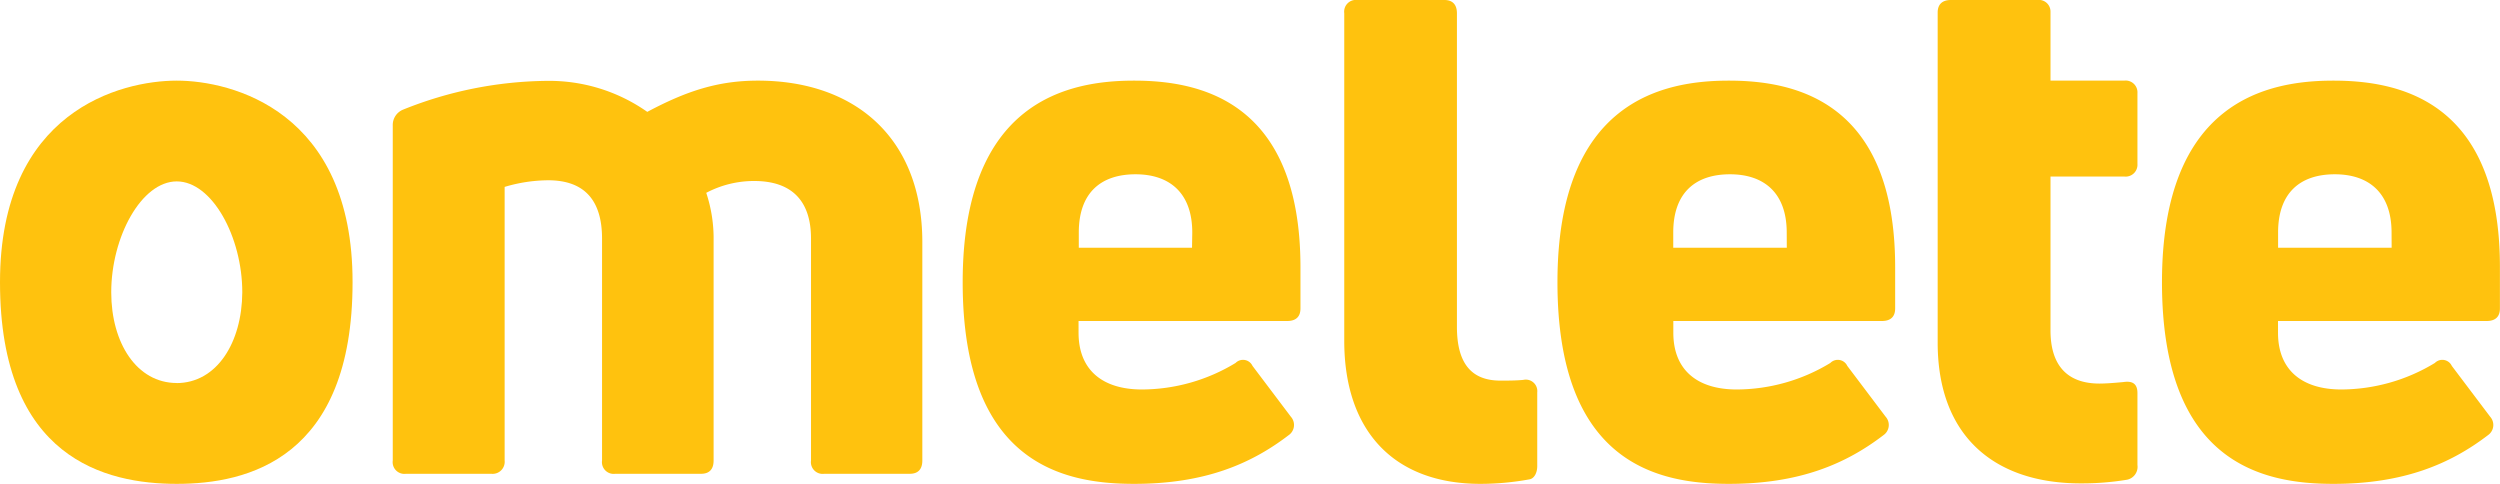 <svg xmlns="http://www.w3.org/2000/svg" viewBox="0 0 312.85 60.55"><title>Asset 1</title><path d="M94.84,10.09c12.18,0,20.58,7.2,20.58,20.21V57.63c0,1.11-.55,1.66-1.57,1.66H103.15a1.47,1.47,0,0,1-1.66-1.66V29.85c0-4.52-2.22-7.2-7.11-7.2a12.81,12.81,0,0,0-6,1.48,18.16,18.16,0,0,1,.92,6V57.63c0,1.11-.55,1.66-1.57,1.66H77a1.47,1.47,0,0,1-1.66-1.66V29.85c0-4.8-2.22-7.29-6.74-7.29a19.29,19.29,0,0,0-5.45.83V57.63a1.51,1.51,0,0,1-1.66,1.66H50.81a1.47,1.47,0,0,1-1.66-1.66V15.72a2.07,2.07,0,0,1,1.29-2,49.28,49.28,0,0,1,18-3.6A21.33,21.33,0,0,1,81,14C85.89,11.39,89.86,10.09,94.84,10.09Z" style="fill:#ffc20e"/><path d="M185.28,60.55c-10.88,0-17.06-6.64-17.06-17.9v-41A1.47,1.47,0,0,1,169.87,0h10.88c1,0,1.57.55,1.57,1.66V40.9c0,4.61,1.84,6.73,5.44,6.73.92,0,1.94,0,2.86-.09a1.44,1.44,0,0,1,1.75,1.57v9.22c0,.83-.37,1.57-1,1.66A34.37,34.37,0,0,1,185.28,60.55Z" style="fill:#ffc20e"/><path d="M262.73,48c.83,0,1.94-.09,3-.19,1.2-.18,1.75.28,1.75,1.38v9a1.65,1.65,0,0,1-1.29,1.84,34.53,34.53,0,0,1-5.81.46c-10.7,0-17.9-5.81-17.9-17.62V1.57c0-1,.55-1.57,1.66-1.57h10.8a1.46,1.46,0,0,1,1.66,1.48v8.61h9.22a1.48,1.48,0,0,1,1.66,1.57v8.86a1.48,1.48,0,0,1-1.66,1.57h-9.22v19.1C256.55,45.7,258.67,48,262.73,48Z" style="fill:#ffc20e"/><path d="M216.35,10.09c-8.2,0-21.45,2.52-21.45,25.23s12.61,25.23,21.45,25.23,14.63-2.49,19.34-6.09a1.55,1.55,0,0,0,.28-2.31l-4.8-6.36a1.31,1.31,0,0,0-2.12-.37,22.68,22.68,0,0,1-11.72,3.32c-4.89,0-7.93-2.4-7.93-7.1V40.17H235.5c1.11,0,1.66-.55,1.66-1.57V33.43C237.16,12.61,224.55,10.09,216.35,10.09ZM223.6,31H209.39V29.1c0-5.07,2.86-7.29,7.1-7.29s7.1,2.31,7.1,7.29Z" style="fill:#ffc20e"/><path d="M141.92,10.09c-8.2,0-21.45,2.52-21.45,25.23s12.61,25.23,21.45,25.23,14.63-2.49,19.34-6.09a1.55,1.55,0,0,0,.28-2.31l-4.8-6.36a1.31,1.31,0,0,0-2.12-.37,22.68,22.68,0,0,1-11.72,3.32c-4.89,0-7.93-2.4-7.93-7.1V40.17h26.11c1.11,0,1.66-.55,1.66-1.57V33.43C162.73,12.61,150.12,10.09,141.92,10.09ZM149.17,31H135V29.1c0-5.07,2.86-7.29,7.1-7.29s7.1,2.31,7.1,7.29Z" style="fill:#ffc20e"/><path d="M292,10.09c-8.2,0-21.45,2.52-21.45,25.23S283.21,60.55,292,60.55s14.63-2.49,19.34-6.09a1.55,1.55,0,0,0,.28-2.31l-4.8-6.36a1.31,1.31,0,0,0-2.12-.37A22.68,22.68,0,0,1,293,48.74c-4.89,0-7.93-2.4-7.93-7.1V40.17h26.11c1.11,0,1.66-.55,1.66-1.57V33.43C312.85,12.61,300.24,10.09,292,10.09ZM299.29,31H285.08V29.1c0-5.07,2.86-7.29,7.1-7.29s7.1,2.31,7.1,7.29Z" style="fill:#ffc20e"/><path d="M22.12,10.09C15.14,10.09,0,13.88,0,35.32,0,57.4,13.25,60.55,22.12,60.55s22-3.15,22-25.23C44.15,13.88,29,10.09,22.12,10.09Zm0,37.84c-5,0-8.2-5-8.2-11.35,0-6.94,3.78-13.88,8.2-13.88s8.2,6.94,8.2,13.88C30.28,42.89,27.12,47.94,22.08,47.94Z" style="fill:#ffc20e"/></svg>
